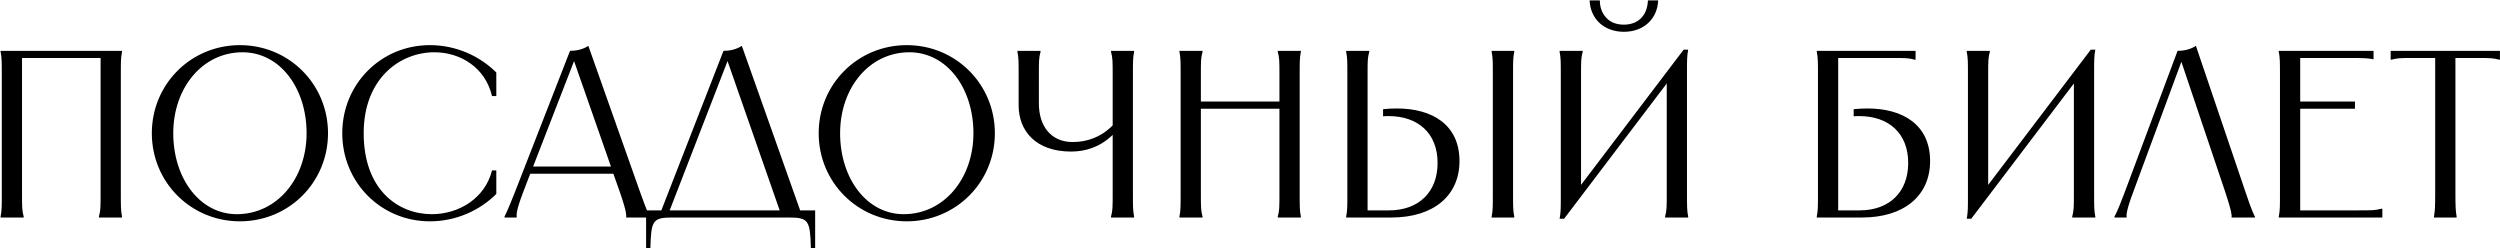 <?xml version="1.0" encoding="UTF-8"?> <svg xmlns="http://www.w3.org/2000/svg" width="3675" height="365" viewBox="0 0 3675 365" fill="none"><path d="M0.871 74.744H179.371V76.144C177.621 85.244 177.621 89.444 177.621 111.494V282.994C177.621 305.044 177.621 309.244 179.371 318.344V319.744H145.421V318.344C147.871 309.244 147.871 305.044 147.871 282.994V85.244H32.371V282.994C32.371 305.044 32.371 309.244 34.821 318.344V319.744H0.871V318.344C2.621 309.244 2.621 305.044 2.621 282.994V111.494C2.621 89.444 2.621 85.244 0.871 76.144V74.744ZM352.689 325.344C280.589 325.344 223.189 267.944 223.189 195.844C223.189 123.744 280.589 66.344 352.689 66.344C424.789 66.344 482.189 123.744 482.189 195.844C482.189 267.944 424.789 325.344 352.689 325.344ZM254.689 195.844C254.689 261.994 293.539 314.844 348.139 314.844C407.639 314.844 450.689 261.994 450.689 195.844C450.689 129.344 411.489 76.844 356.539 76.844C297.389 76.844 254.689 129.344 254.689 195.844ZM729.571 106.594V141.244H723.271C713.471 99.244 676.721 76.844 638.571 76.844C588.171 76.844 534.621 114.994 534.621 195.844C534.621 279.144 585.371 314.844 634.721 314.844C674.621 314.844 713.121 291.394 723.271 250.444H729.571V285.094C706.121 308.544 671.471 325.344 631.921 325.344C559.821 325.344 503.121 267.944 503.121 195.844C503.121 123.744 559.821 66.344 631.921 66.344C671.471 66.344 706.121 83.144 729.571 106.594ZM837.918 74.744C846.318 74.744 856.468 72.994 864.868 67.394L941.168 282.994C951.668 312.394 954.118 316.244 955.168 318.344V319.744H920.518V318.344C920.518 316.244 921.568 312.394 911.418 282.994L901.618 255.344H779.468L768.968 282.644C757.768 312.044 759.518 316.244 759.518 318.344V319.744H741.668V318.344C742.718 316.244 745.168 312.044 756.718 282.994L837.918 74.744ZM783.668 244.844H898.118L843.868 89.794L783.668 244.844ZM1063.53 74.744C1071.93 74.744 1082.08 72.994 1090.48 67.394L1176.23 309.244H1198.28V364.544H1191.98C1190.93 323.944 1188.48 319.744 1159.43 319.744H988.631C959.581 319.744 957.131 323.944 956.081 364.544H949.781V309.244H972.181L1063.53 74.744ZM984.431 309.244H1146.13L1069.48 89.794L984.431 309.244ZM1332.96 325.344C1260.86 325.344 1203.46 267.944 1203.46 195.844C1203.46 123.744 1260.86 66.344 1332.96 66.344C1405.06 66.344 1462.46 123.744 1462.46 195.844C1462.46 267.944 1405.06 325.344 1332.96 325.344ZM1234.96 195.844C1234.96 261.994 1273.81 314.844 1328.41 314.844C1387.91 314.844 1430.96 261.994 1430.96 195.844C1430.96 129.344 1391.76 76.844 1336.81 76.844C1277.66 76.844 1234.96 129.344 1234.96 195.844ZM1495.64 74.744H1529.59V76.144C1527.14 85.244 1527.14 89.444 1527.14 111.494V152.094C1527.14 184.994 1544.64 208.794 1576.84 208.794C1598.19 208.794 1618.84 201.444 1635.64 184.294V111.494C1635.64 89.444 1635.64 85.244 1633.19 76.144V74.744H1667.14V76.144C1665.39 85.244 1665.39 89.444 1665.39 111.494V282.994C1665.39 305.044 1665.39 309.244 1667.14 318.344V319.744H1633.19V318.344C1635.64 309.244 1635.64 305.044 1635.64 282.994V198.294C1617.09 216.144 1596.09 222.794 1574.39 222.794C1522.59 222.794 1497.39 192.344 1497.39 154.894V111.494C1497.39 89.444 1497.39 85.244 1495.64 76.144V74.744ZM1878.33 74.744H1912.28V76.144C1910.53 85.244 1910.53 89.444 1910.53 111.494V282.994C1910.53 305.044 1910.53 309.244 1912.28 318.344V319.744H1878.33V318.344C1880.78 309.244 1880.78 305.044 1880.78 282.994V159.794H1765.28V282.994C1765.28 305.044 1765.28 309.244 1767.73 318.344V319.744H1733.78V318.344C1735.53 309.244 1735.53 305.044 1735.53 282.994V111.494C1735.53 89.444 1735.53 85.244 1733.78 76.144V74.744H1767.73V76.144C1765.28 85.244 1765.28 89.444 1765.28 111.494V149.294H1880.78V111.494C1880.78 89.444 1880.78 85.244 1878.33 76.144V74.744ZM2192.7 74.744H2225.95V76.144C2224.2 85.244 2224.2 89.444 2224.2 107.994V286.494C2224.2 305.044 2224.2 309.244 2225.95 318.344V319.744H2192.7V318.344C2194.45 309.244 2194.45 305.044 2194.45 286.494V107.994C2194.45 89.444 2194.45 85.244 2192.7 76.144V74.744ZM1978.85 319.744V318.344C1980.6 309.244 1980.6 305.044 1980.6 286.494V107.994C1980.6 89.444 1980.6 85.244 1978.85 76.144V74.744H2012.8V76.144C2010.35 85.244 2010.35 89.444 2010.35 107.994V309.244H2041.85C2085.6 309.244 2113.25 282.294 2113.25 239.594C2113.25 195.494 2084.2 170.644 2041.15 170.644C2038.35 170.644 2035.9 170.644 2033.1 170.994V160.494C2040.1 159.794 2046.75 159.444 2053.4 159.444C2104.85 159.444 2145.45 182.894 2145.45 236.794C2145.45 287.894 2106.95 319.744 2045.35 319.744H1978.85ZM2292.62 74.744H2326.57V76.144C2324.12 85.244 2324.12 89.444 2324.12 111.494V271.794L2474.97 72.994H2481.62C2479.87 82.444 2479.87 88.044 2479.87 106.244V282.994C2479.87 305.044 2479.87 309.244 2481.62 318.344V319.744H2447.67V318.344C2450.12 309.244 2450.12 305.044 2450.12 282.994V122.694L2299.27 321.494H2292.62C2294.37 312.044 2294.37 306.444 2294.37 288.244V111.494C2294.37 89.444 2294.37 85.244 2292.62 76.144V74.744ZM2336.72 0.544H2351.77V0.894C2351.77 11.044 2355.27 19.794 2361.22 26.094C2366.82 32.394 2375.57 36.244 2387.12 36.244C2406.37 36.244 2421.42 24.694 2422.47 0.544H2437.52C2436.47 27.494 2416.52 46.744 2387.12 46.744C2357.72 46.744 2337.77 27.494 2336.72 0.544ZM2670.65 74.744H2815.9V87.694H2814.5C2805.4 85.244 2801.2 85.244 2782.65 85.244H2702.15V309.244H2733.65C2777.4 309.244 2805.05 282.294 2805.05 239.594C2805.05 195.494 2776 170.644 2732.95 170.644C2730.15 170.644 2727.7 170.644 2724.9 170.994V160.494C2731.9 159.794 2738.55 159.444 2745.2 159.444C2796.65 159.444 2837.25 182.894 2837.25 236.794C2837.25 287.894 2798.75 319.744 2737.15 319.744H2670.65V318.344C2672.4 309.244 2672.4 305.044 2672.4 282.994V111.494C2672.4 89.444 2672.4 85.244 2670.65 76.144V74.744ZM2891.11 74.744H2925.06V76.144C2922.61 85.244 2922.61 89.444 2922.61 111.494V271.794L3073.46 72.994H3080.11C3078.36 82.444 3078.36 88.044 3078.36 106.244V282.994C3078.36 305.044 3078.36 309.244 3080.11 318.344V319.744H3046.16V318.344C3048.61 309.244 3048.61 305.044 3048.61 282.994V122.694L2897.76 321.494H2891.11C2892.86 312.044 2892.86 306.444 2892.86 288.244V111.494C2892.86 89.444 2892.86 85.244 2891.11 76.144V74.744ZM3314.77 319.744H3280.47V318.344C3280.47 316.244 3281.17 312.394 3271.37 282.994L3206.62 90.844L3135.57 282.994C3124.72 312.044 3126.12 316.244 3126.12 318.344V319.744H3108.27V318.344C3109.32 316.244 3112.12 312.394 3123.32 282.644L3201.02 74.744C3209.42 74.744 3219.57 72.994 3227.97 67.394L3301.12 282.994C3310.92 312.394 3313.72 316.244 3314.77 318.344V319.744ZM3349.8 74.744H3489.1V86.994H3488.05C3481.05 85.594 3474.4 85.244 3455.85 85.244H3381.3V149.294H3461.8V159.794H3381.3V309.244H3465.3C3487.35 309.244 3491.55 309.244 3500.65 306.794H3502.05V319.744H3349.8V318.344C3351.55 309.244 3351.55 305.044 3351.55 282.994V111.494C3351.55 89.444 3351.55 85.244 3349.8 76.144V74.744ZM3514.27 74.744H3674.92V87.694H3673.52C3664.42 85.244 3660.22 85.244 3641.67 85.244H3609.47V282.994C3609.47 303.994 3609.82 308.894 3610.87 315.894L3611.22 318.344V319.744H3577.97V318.344L3578.32 315.894C3579.37 308.894 3579.72 303.994 3579.72 282.994V85.244H3547.52C3528.97 85.244 3524.77 85.244 3515.67 87.694H3514.27V74.744Z" fill="black"></path></svg> 
